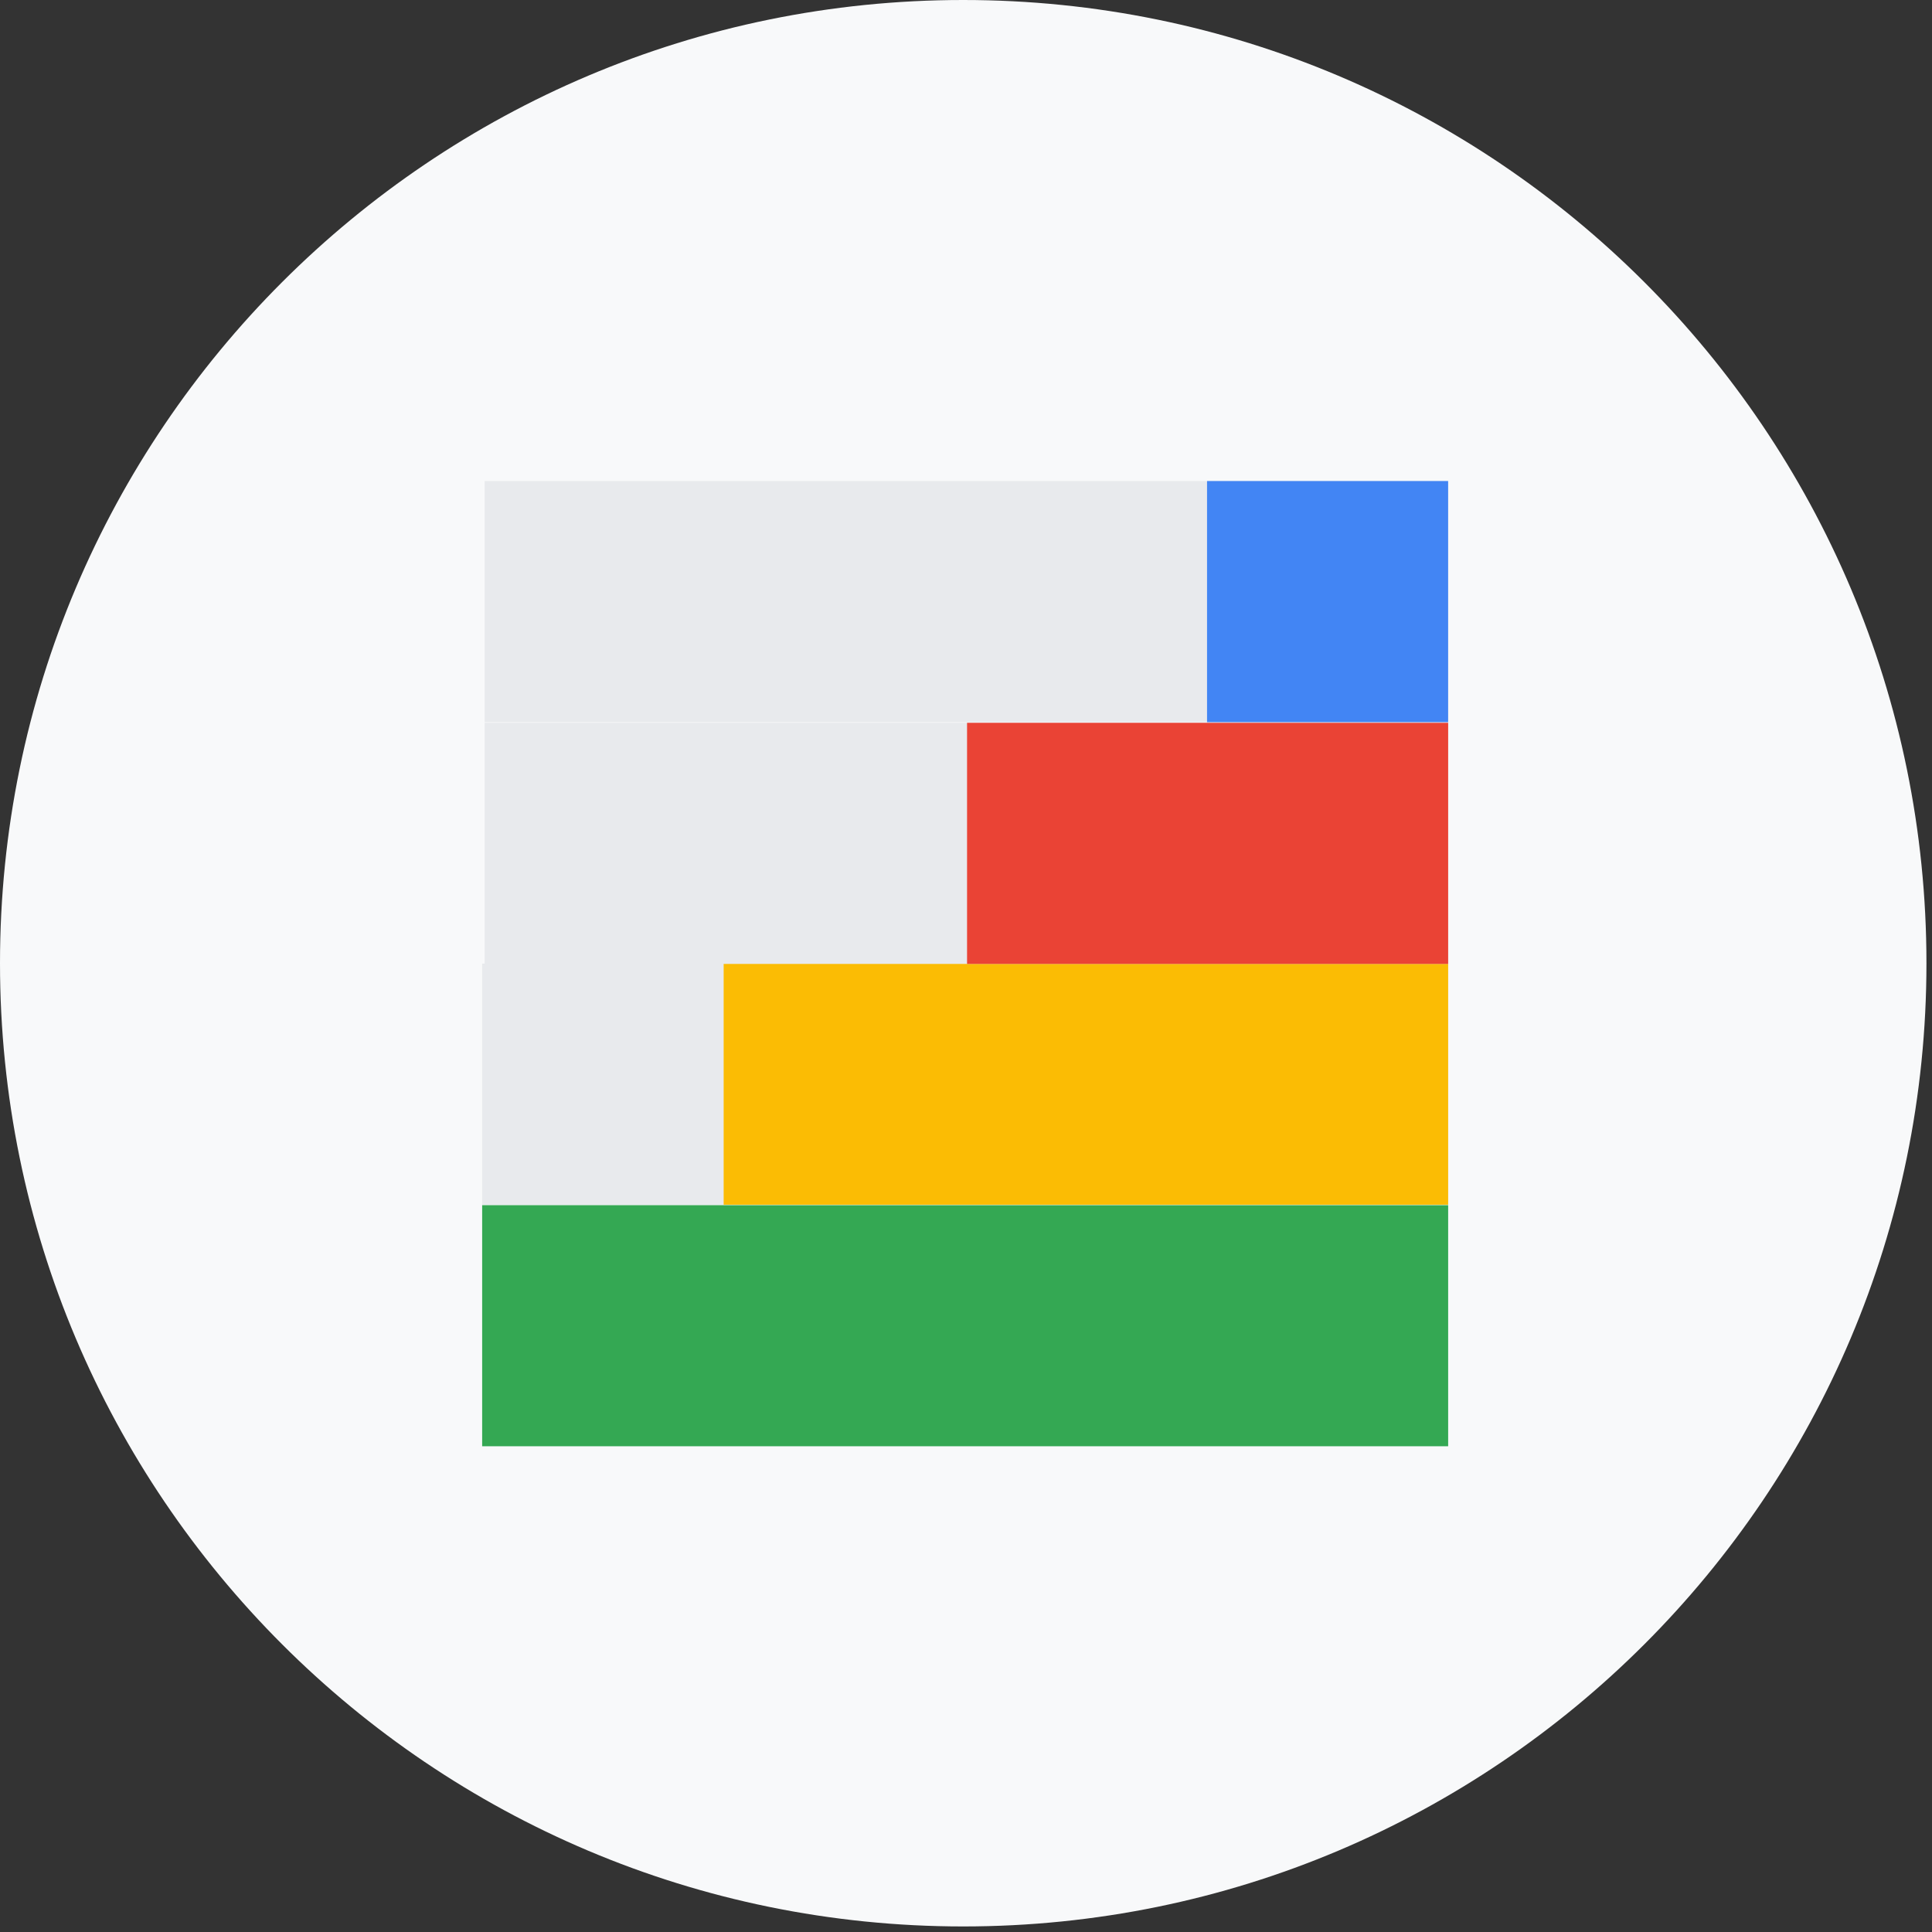 <?xml version="1.0" encoding="UTF-8"?>
<svg width="64px" height="64px" viewBox="0 0 64 64" version="1.1" xmlns="http://www.w3.org/2000/svg" xmlns:xlink="http://www.w3.org/1999/xlink">
    <rect x="0" y="0" width="64" height="64" fill="#333333" stroke="none"/>
    <defs>
        <polygon id="path-1" points="0 63.817 63.817 63.817 63.817 -0 0 -0"></polygon>
    </defs>
    <g id="CGC-Stories" stroke="none" stroke-width="1" fill="none" fill-rule="evenodd">
        <g id="1A_Why-google-Pixel-(1248px)" transform="translate(-206, -4320)">
            <g id="Page-1" transform="translate(206, 4320)">
                <path d="M63.816,31.908 C63.816,49.53 49.531,63.816 31.908,63.816 C14.286,63.816 0,49.53 0,31.908 C0,14.285 14.286,0 31.908,0 C49.531,0 63.816,14.285 63.816,31.908" id="Fill-1" fill="#F8F9FA"></path>
                <mask id="mask-2" fill="white">
                    <use xlink:href="#path-1"></use>
                </mask>
                <g id="Clip-4"></g>
                <polygon id="Fill-3" fill="#34A853" mask="url(#mask-2)" points="15.972 47.909 47.972 47.909 47.972 39.923 15.972 39.923"></polygon>
                <polygon id="Fill-5" fill="#E8EAED" mask="url(#mask-2)" points="15.972 39.908 47.972 39.908 47.972 31.921 15.972 31.921"></polygon>
                <polygon id="Fill-6" fill="#FBBC04" mask="url(#mask-2)" points="23.972 39.908 47.972 39.908 47.972 31.921 23.972 31.921"></polygon>
                <polygon id="Fill-7" fill="#E8EAED" mask="url(#mask-2)" points="16.055 31.931 47.972 31.931 47.972 23.944 16.055 23.944"></polygon>
                <polygon id="Fill-8" fill="#EA4335" mask="url(#mask-2)" points="32.035 31.931 47.972 31.931 47.972 23.944 32.035 23.944"></polygon>
                <polygon id="Fill-9" fill="#E8EAED" mask="url(#mask-2)" points="16.055 23.922 47.972 23.922 47.972 15.935 16.055 15.935"></polygon>
                <polygon id="Fill-10" fill="#4285F4" mask="url(#mask-2)" points="39.985 23.922 47.971 23.922 47.971 15.935 39.985 15.935"></polygon>
            </g>
        </g>
    </g>
</svg>

